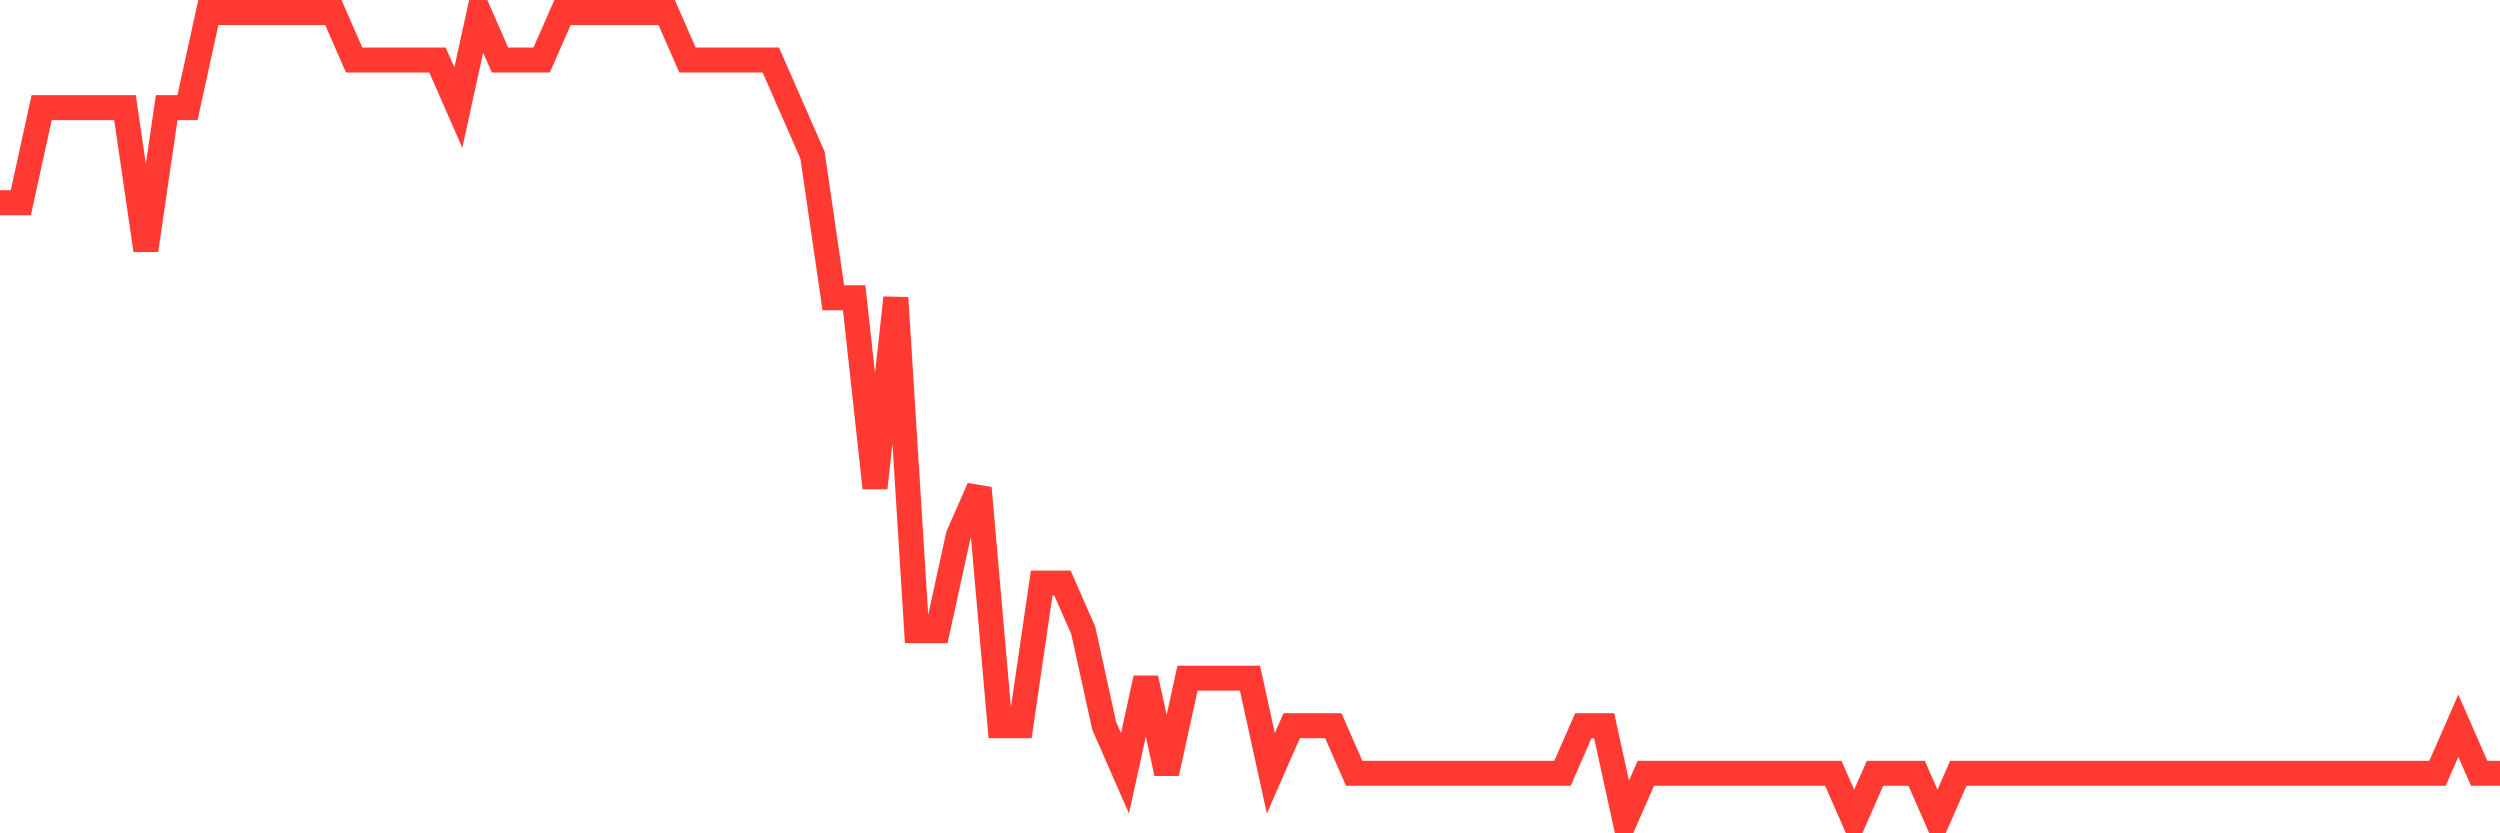 <svg
  xmlns="http://www.w3.org/2000/svg"
  xmlns:xlink="http://www.w3.org/1999/xlink"
  width="120"
  height="40"
  viewBox="0 0 120 40"
  preserveAspectRatio="none"
>
  <polyline
    points="0,9.729 1,9.729 2,5.165 3,5.165 4,5.165 5,5.165 6,5.165 7,12.012 8,5.165 9,5.165 10,0.6 11,0.6 12,0.6 13,0.6 14,0.6 15,0.6 16,0.6 17,2.882 18,2.882 19,2.882 20,2.882 21,2.882 22,5.165 23,0.6 24,2.882 25,2.882 26,2.882 27,0.6 28,0.6 29,0.6 30,0.6 31,0.6 32,0.6 33,2.882 34,2.882 35,2.882 36,2.882 37,2.882 38,5.165 39,7.447 40,14.294 41,14.294 42,23.424 43,14.294 44,30.271 45,30.271 46,25.706 47,23.424 48,34.835 49,34.835 50,27.988 51,27.988 52,30.271 53,34.835 54,37.118 55,32.553 56,37.118 57,32.553 58,32.553 59,32.553 60,32.553 61,37.118 62,34.835 63,34.835 64,34.835 65,37.118 66,37.118 67,37.118 68,37.118 69,37.118 70,37.118 71,37.118 72,37.118 73,37.118 74,37.118 75,37.118 76,34.835 77,34.835 78,39.4 79,37.118 80,37.118 81,37.118 82,37.118 83,37.118 84,37.118 85,37.118 86,37.118 87,37.118 88,37.118 89,39.4 90,37.118 91,37.118 92,37.118 93,39.4 94,37.118 95,37.118 96,37.118 97,37.118 98,37.118 99,37.118 100,37.118 101,37.118 102,37.118 103,37.118 104,37.118 105,37.118 106,37.118 107,37.118 108,37.118 109,37.118 110,37.118 111,37.118 112,37.118 113,37.118 114,37.118 115,37.118 116,37.118 117,37.118 118,34.835 119,37.118 120,37.118"
    fill="none"
    stroke="#ff3a33"
    stroke-width="1.2"
  >
  </polyline>
</svg>
